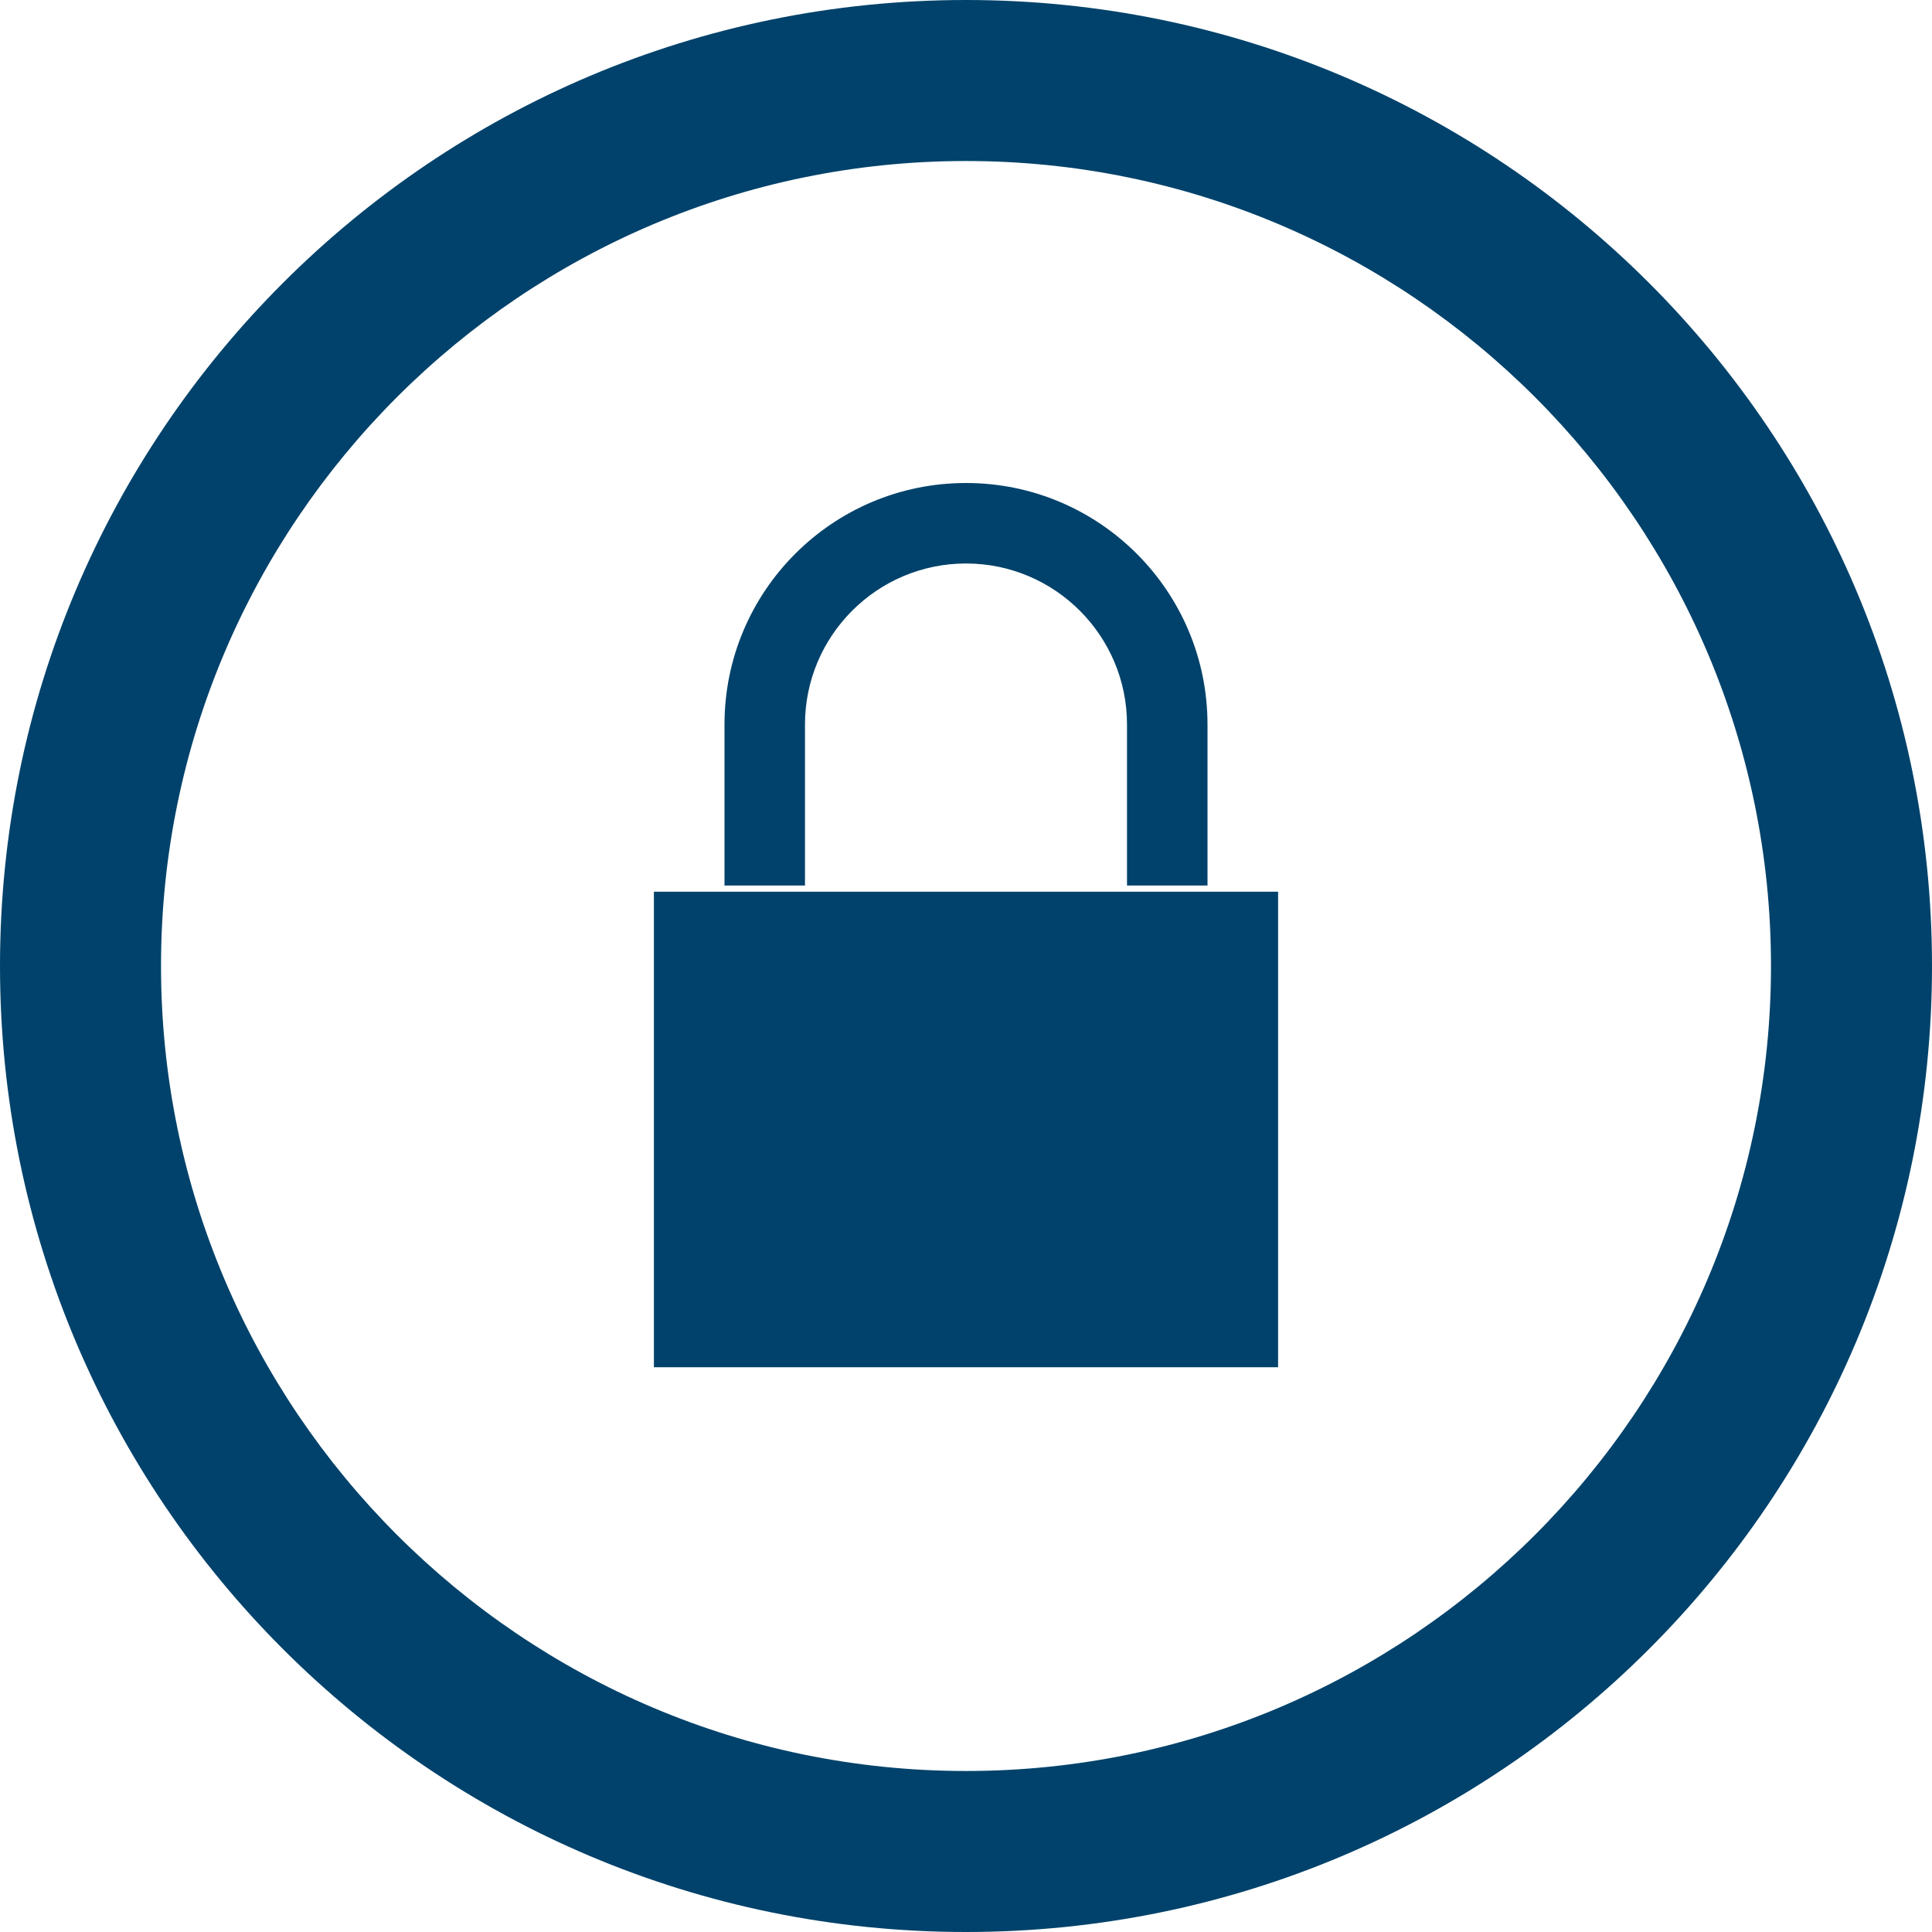 ﻿<?xml version="1.0" encoding="utf-8"?>
<svg version="1.1" xmlns:xlink="http://www.w3.org/1999/xlink" width="65px" height="65px" xmlns="http://www.w3.org/2000/svg">
  <g transform="matrix(1 0 0 1 -440 -267 )">
    <path d="M 5.417 32.5  C 5.417 17.566  17.566 5.417  32.5 5.417  C 47.434 5.417  59.583 17.566  59.583 32.5  C 59.583 47.434  47.434 59.583  32.5 59.583  C 17.566 59.583  5.417 47.434  5.417 32.5  Z M 65 32.5  C 65 14.552  50.448 0  32.5 0  C 14.552 0  0 14.552  0 32.5  C 0 50.448  14.552 65  32.5 65  C 50.448 65  65 50.448  65 32.5  Z M 43 30  L 43 46  L 22 46  L 22 30  L 43 30  Z M 24.375 29.792  L 27.083 29.792  L 27.083 24.375  C 27.083 21.385  29.513 18.958  32.5 18.958  C 35.487 18.958  37.917 21.385  37.917 24.375  L 37.917 29.792  L 40.625 29.792  L 40.625 24.375  C 40.625 19.89  36.988 16.25  32.5 16.25  C 28.012 16.25  24.375 19.89  24.375 24.375  L 24.375 29.792  Z " fill-rule="nonzero" fill="#00426b" stroke="none" transform="matrix(1 0 0 1 440 267 )" />
  </g>
</svg>